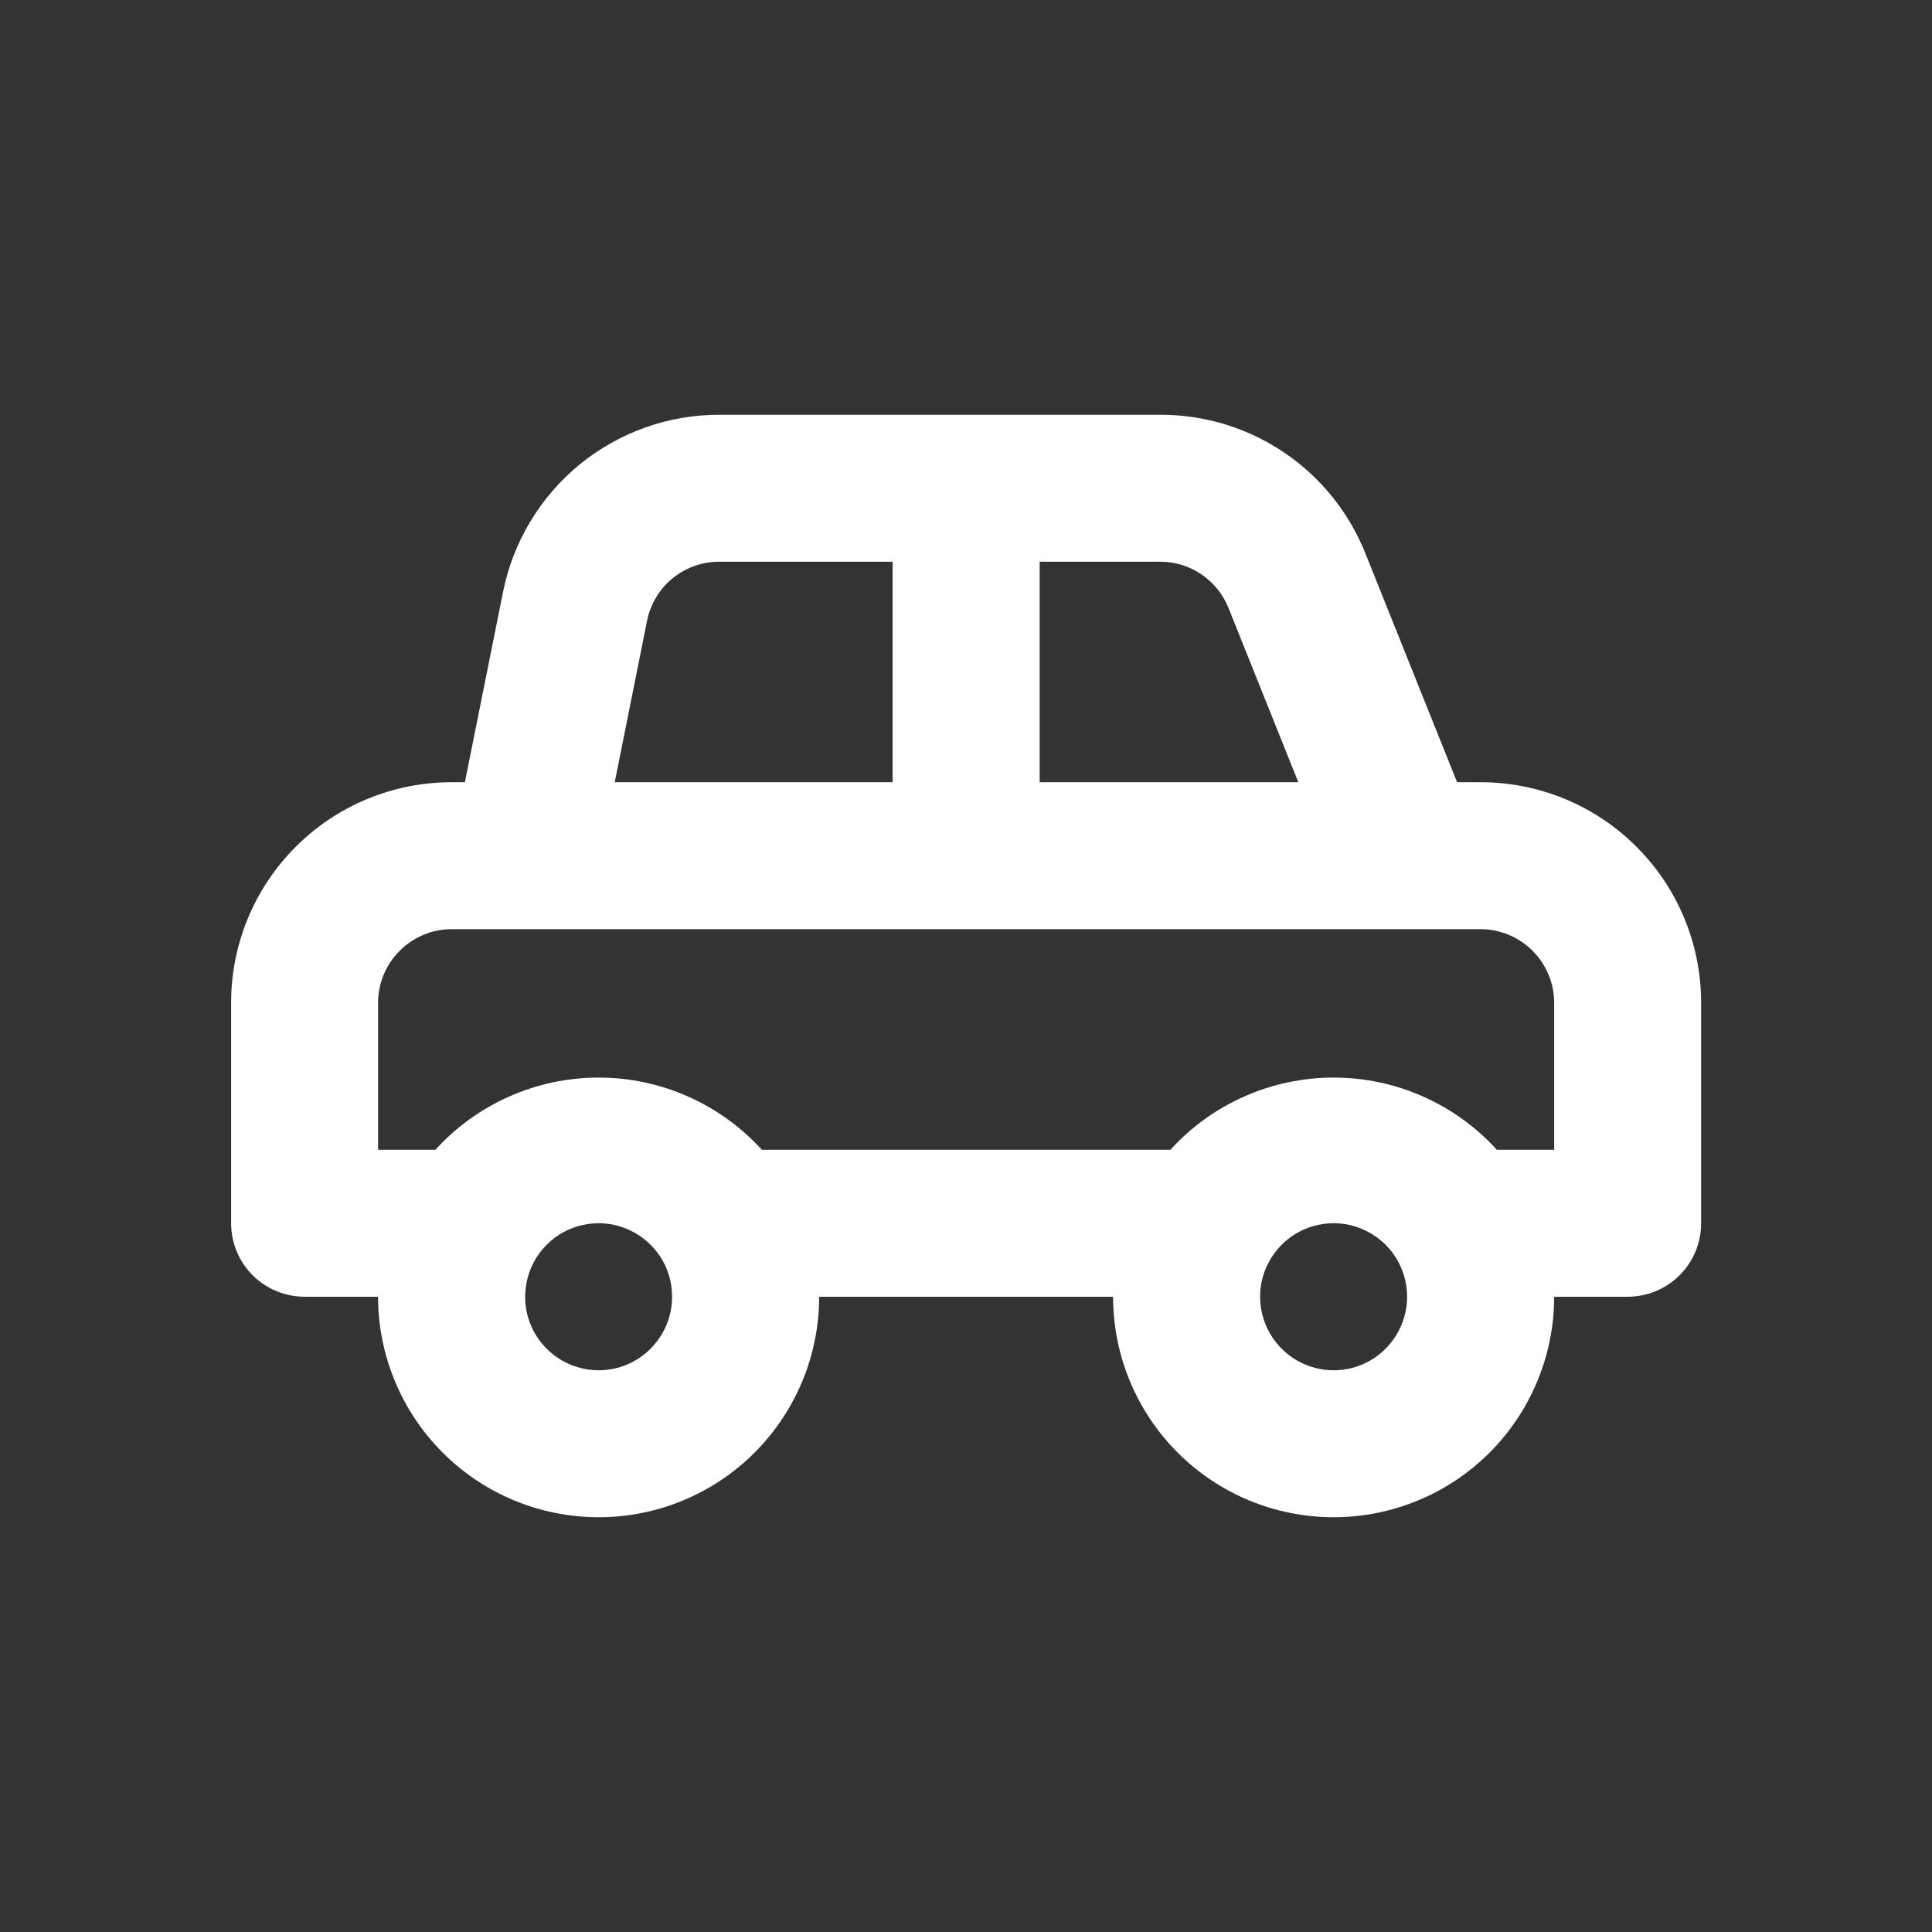 <svg width="16" height="16" viewBox="0 0 16 16" fill="none" xmlns="http://www.w3.org/2000/svg">
<rect x="0" y="0" width="16" height="16" fill="#333333" stroke="none"/>
<g id="car / 24 / Outline">
<path id="Vector" d="M12.262 6.478H12.067L11.306 4.579C11.17 4.241 10.937 3.952 10.635 3.748C10.334 3.544 9.978 3.435 9.614 3.435H5.962C5.539 3.433 5.129 3.579 4.801 3.846C4.474 4.114 4.249 4.487 4.166 4.902L3.85 6.478H3.74C3.256 6.478 2.791 6.67 2.449 7.013C2.106 7.355 1.914 7.82 1.914 8.304V10.13C1.914 10.292 1.978 10.447 2.092 10.561C2.207 10.675 2.361 10.739 2.523 10.739H3.131C3.131 11.223 3.324 11.688 3.666 12.03C4.009 12.373 4.473 12.565 4.958 12.565C5.442 12.565 5.906 12.373 6.249 12.03C6.591 11.688 6.784 11.223 6.784 10.739H9.218C9.218 11.223 9.411 11.688 9.753 12.03C10.096 12.373 10.56 12.565 11.044 12.565C11.529 12.565 11.993 12.373 12.336 12.03C12.678 11.688 12.871 11.223 12.871 10.739H13.479C13.641 10.739 13.796 10.675 13.91 10.561C14.024 10.447 14.088 10.292 14.088 10.13V8.304C14.088 7.82 13.896 7.355 13.553 7.013C13.211 6.67 12.746 6.478 12.262 6.478V6.478ZM8.61 4.652H9.614C9.735 4.653 9.853 4.69 9.952 4.758C10.052 4.827 10.129 4.923 10.174 5.035L10.752 6.478H8.61V4.652ZM5.359 5.139C5.388 4.999 5.464 4.874 5.575 4.785C5.687 4.696 5.826 4.649 5.968 4.652H7.392V6.478H5.091L5.359 5.139ZM4.958 11.348C4.837 11.348 4.719 11.312 4.619 11.245C4.519 11.178 4.441 11.083 4.395 10.972C4.349 10.861 4.337 10.738 4.361 10.62C4.384 10.502 4.442 10.394 4.527 10.309C4.612 10.223 4.721 10.165 4.839 10.142C4.957 10.118 5.079 10.13 5.19 10.177C5.302 10.223 5.397 10.301 5.464 10.401C5.531 10.501 5.566 10.618 5.566 10.739C5.566 10.9 5.502 11.055 5.388 11.169C5.274 11.284 5.119 11.348 4.958 11.348ZM11.044 11.348C10.924 11.348 10.806 11.312 10.706 11.245C10.606 11.178 10.528 11.083 10.482 10.972C10.436 10.861 10.424 10.738 10.447 10.62C10.471 10.502 10.529 10.394 10.614 10.309C10.699 10.223 10.808 10.165 10.926 10.142C11.044 10.118 11.166 10.13 11.277 10.177C11.389 10.223 11.484 10.301 11.551 10.401C11.617 10.501 11.653 10.618 11.653 10.739C11.653 10.9 11.589 11.055 11.475 11.169C11.361 11.284 11.206 11.348 11.044 11.348ZM12.871 9.522H12.396C12.225 9.333 12.016 9.183 11.783 9.08C11.551 8.977 11.299 8.924 11.044 8.924C10.79 8.924 10.538 8.977 10.306 9.08C10.073 9.183 9.864 9.333 9.693 9.522H6.309C6.138 9.333 5.929 9.183 5.696 9.08C5.464 8.977 5.212 8.924 4.958 8.924C4.703 8.924 4.451 8.977 4.219 9.08C3.986 9.183 3.777 9.333 3.606 9.522H3.131V8.304C3.131 8.143 3.196 7.988 3.31 7.874C3.424 7.76 3.579 7.695 3.74 7.695H12.262C12.423 7.695 12.578 7.76 12.692 7.874C12.806 7.988 12.871 8.143 12.871 8.304V9.522Z" fill="white"/>
</g>
</svg>
